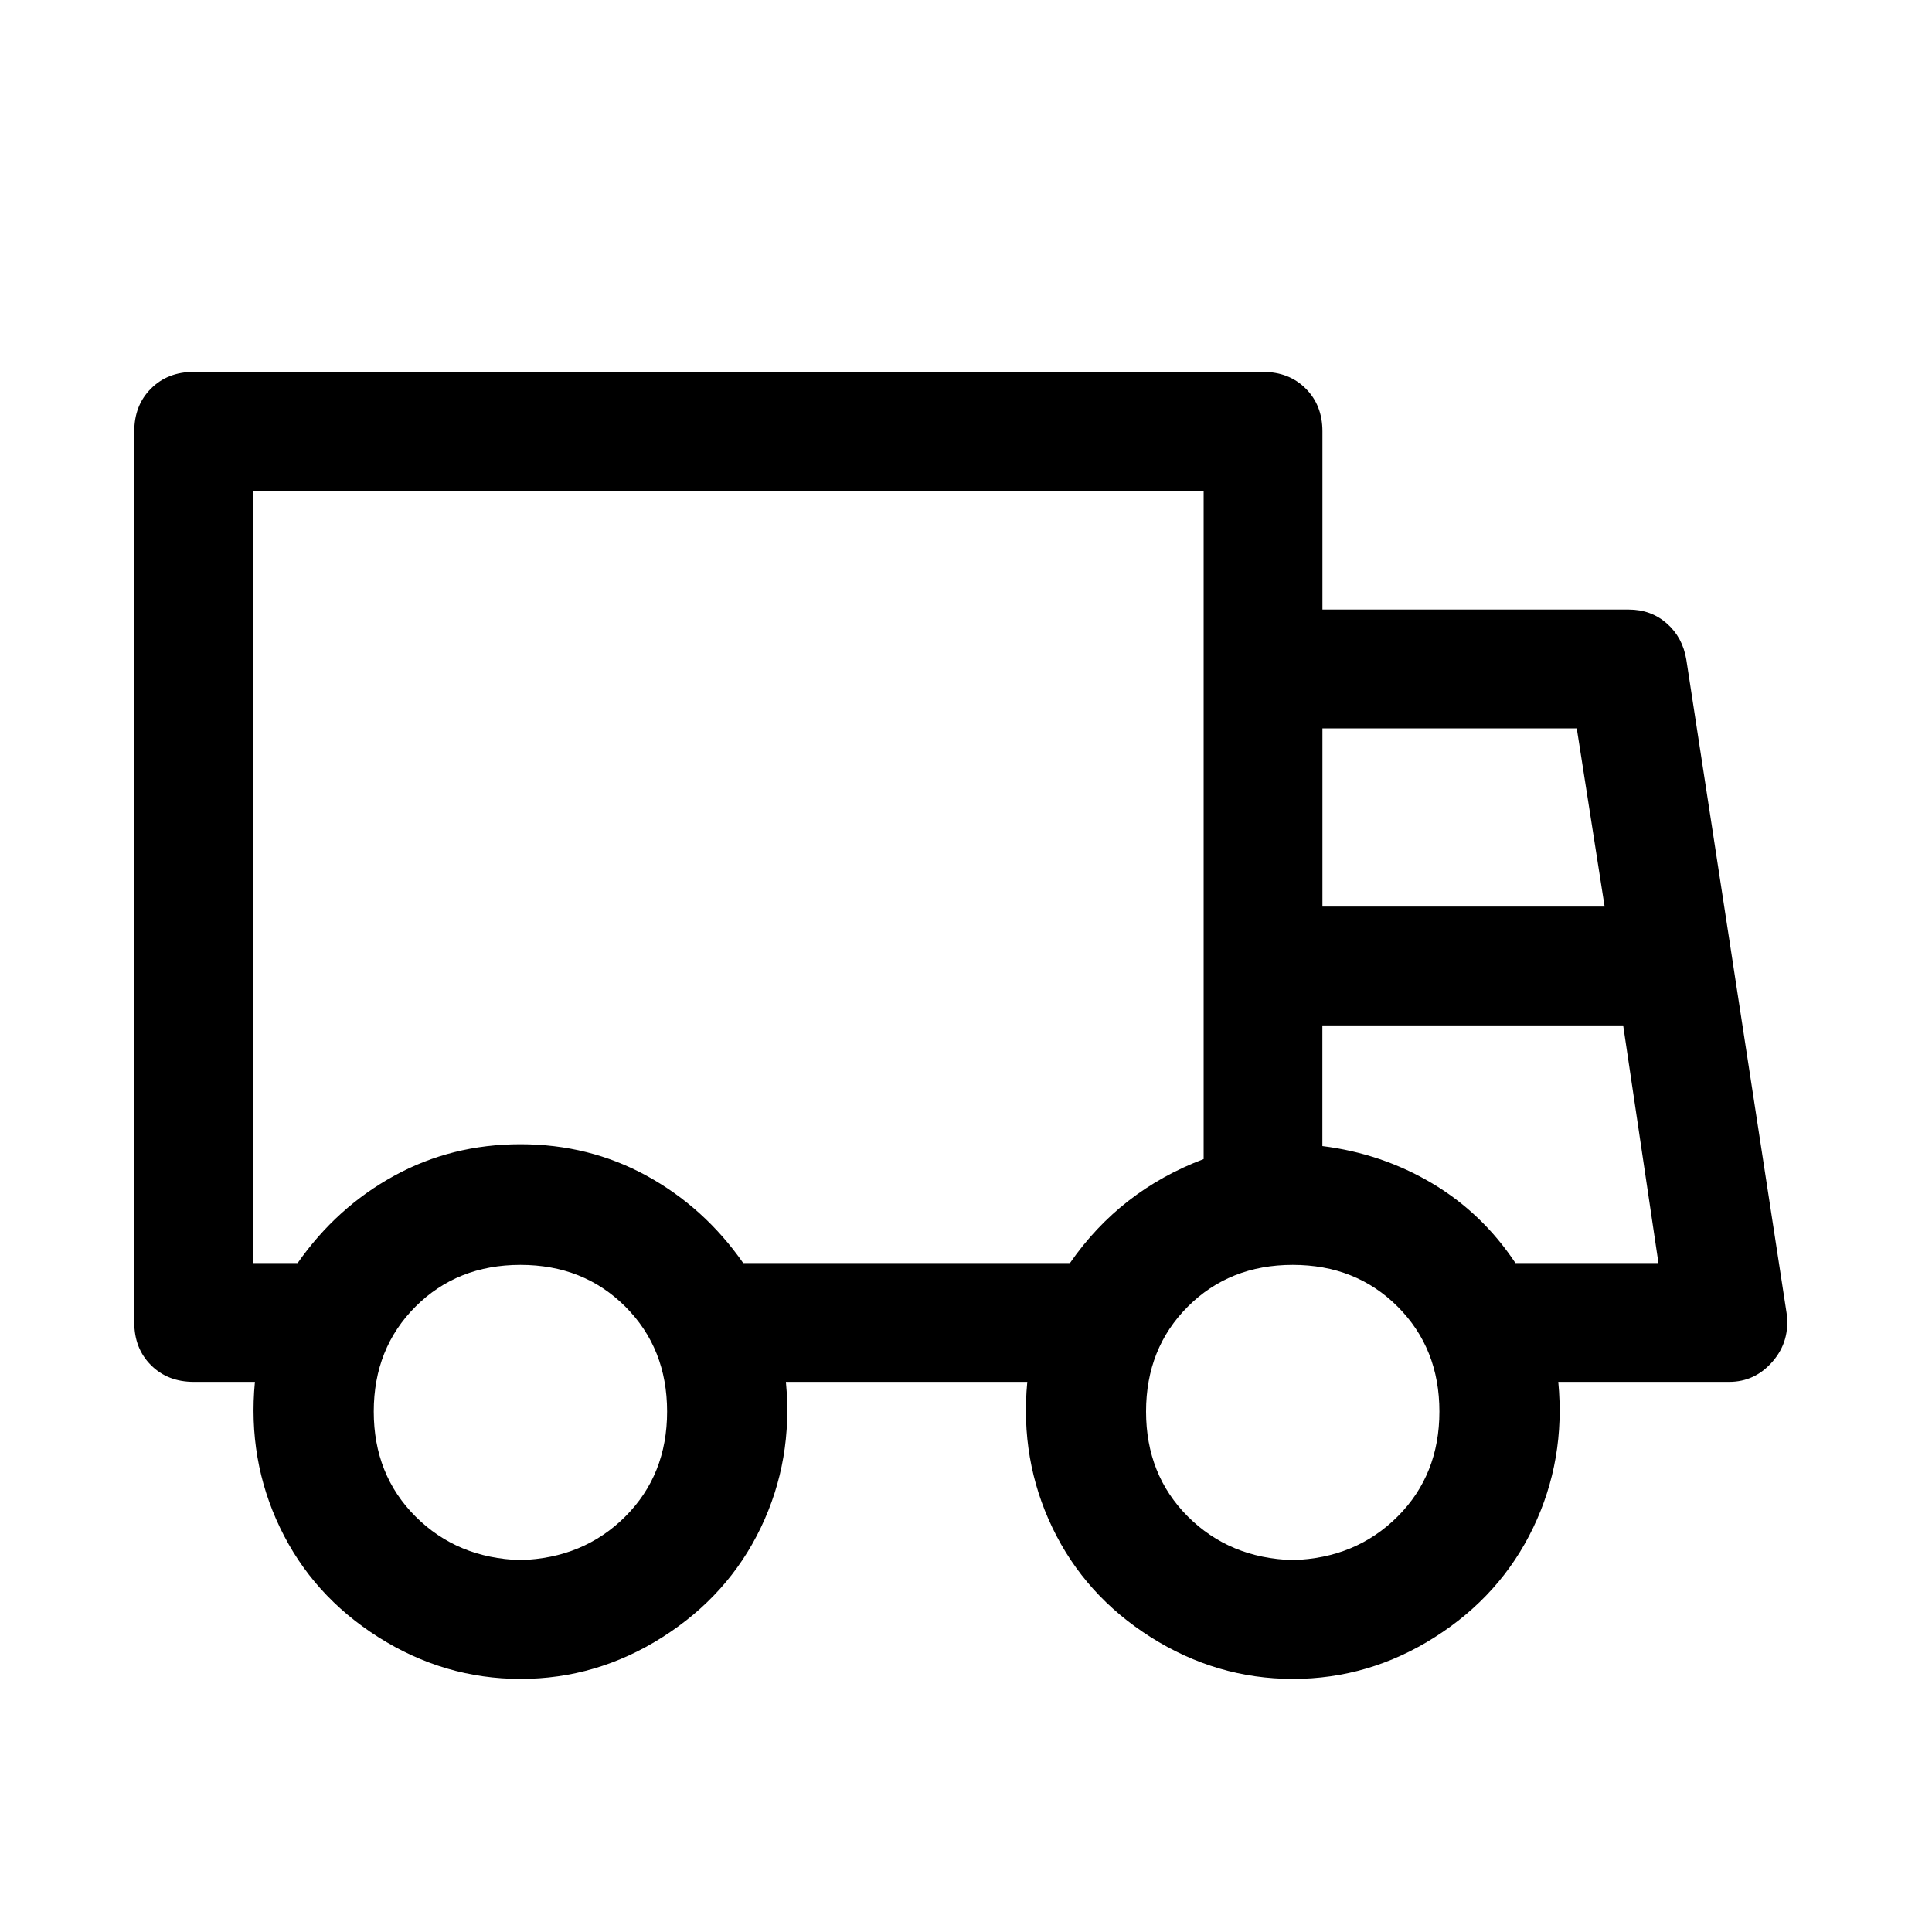 <?xml version="1.0" encoding="UTF-8"?>
<!-- Uploaded to: SVG Repo, www.svgrepo.com, Generator: SVG Repo Mixer Tools -->
<svg fill="#000000" width="800px" height="800px" version="1.1" viewBox="144 144 512 512" xmlns="http://www.w3.org/2000/svg">
 <path d="m211.56 510.21h-16.234c-4.594 0-8.367-1.473-11.316-4.426-2.953-2.949-4.426-6.723-4.426-11.32v-236.16c0-4.598 1.473-8.371 4.426-11.32 2.949-2.949 6.723-4.422 11.316-4.422h283.39c4.598 0 8.371 1.473 11.32 4.422 2.949 2.949 4.422 6.723 4.422 11.32v47.234h81.18c3.934 0 7.297 1.227 10.09 3.684s4.512 5.652 5.164 9.586l26.578 173.19c0.66 4.922-0.57 9.188-3.688 12.797-3.117 3.613-6.965 5.418-11.555 5.418h-45.266c1.316 13.781-0.902 26.656-6.641 38.621-5.742 11.965-14.434 21.641-26.074 29.031s-24.188 11.078-37.645 11.066c-13.453-0.008-26.004-3.699-37.645-11.066-11.637-7.367-20.328-17.043-26.07-29.031s-7.957-24.859-6.644-38.621h-63.969c1.312 13.781-0.902 26.656-6.644 38.621-5.738 11.965-14.43 21.641-26.07 29.031s-24.188 11.078-37.645 11.066c-13.457-0.008-26.004-3.699-37.645-11.066-11.641-7.367-20.332-17.043-26.07-29.031-5.742-11.988-7.957-24.859-6.644-38.621zm11.32-31.488c6.883-9.848 15.414-17.555 25.582-23.129 10.172-5.574 21.324-8.359 33.457-8.359 12.133 0 23.285 2.785 33.457 8.359 10.168 5.574 18.699 13.281 25.582 23.129h86.594c8.859-12.793 20.668-21.98 35.426-27.551v-177.12h-251.91v204.67zm322.75 0h37.879l-9.352-62.977h-79.715v31.977c10.496 1.312 20.176 4.594 29.035 9.84 8.855 5.25 16.238 12.301 22.133 21.16zm23.613-94.465-7.383-47.23h-67.402v47.23zm-82.656 173.18c11.156-0.324 20.426-4.176 27.805-11.555 7.379-7.379 11.066-16.648 11.066-27.805s-3.688-20.426-11.066-27.805c-7.379-7.375-16.648-11.066-27.805-11.066s-20.426 3.691-27.805 11.066c-7.379 7.379-11.066 16.648-11.066 27.805s3.688 20.426 11.066 27.805c7.379 7.379 16.648 11.23 27.805 11.555zm-204.67 0c11.156-0.324 20.426-4.176 27.805-11.555 7.379-7.379 11.066-16.648 11.066-27.805s-3.688-20.426-11.066-27.805c-7.379-7.375-16.648-11.066-27.805-11.066s-20.426 3.691-27.805 11.066c-7.379 7.379-11.066 16.648-11.066 27.805s3.688 20.426 11.066 27.805c7.379 7.379 16.648 11.23 27.805 11.555z"/>
</svg>